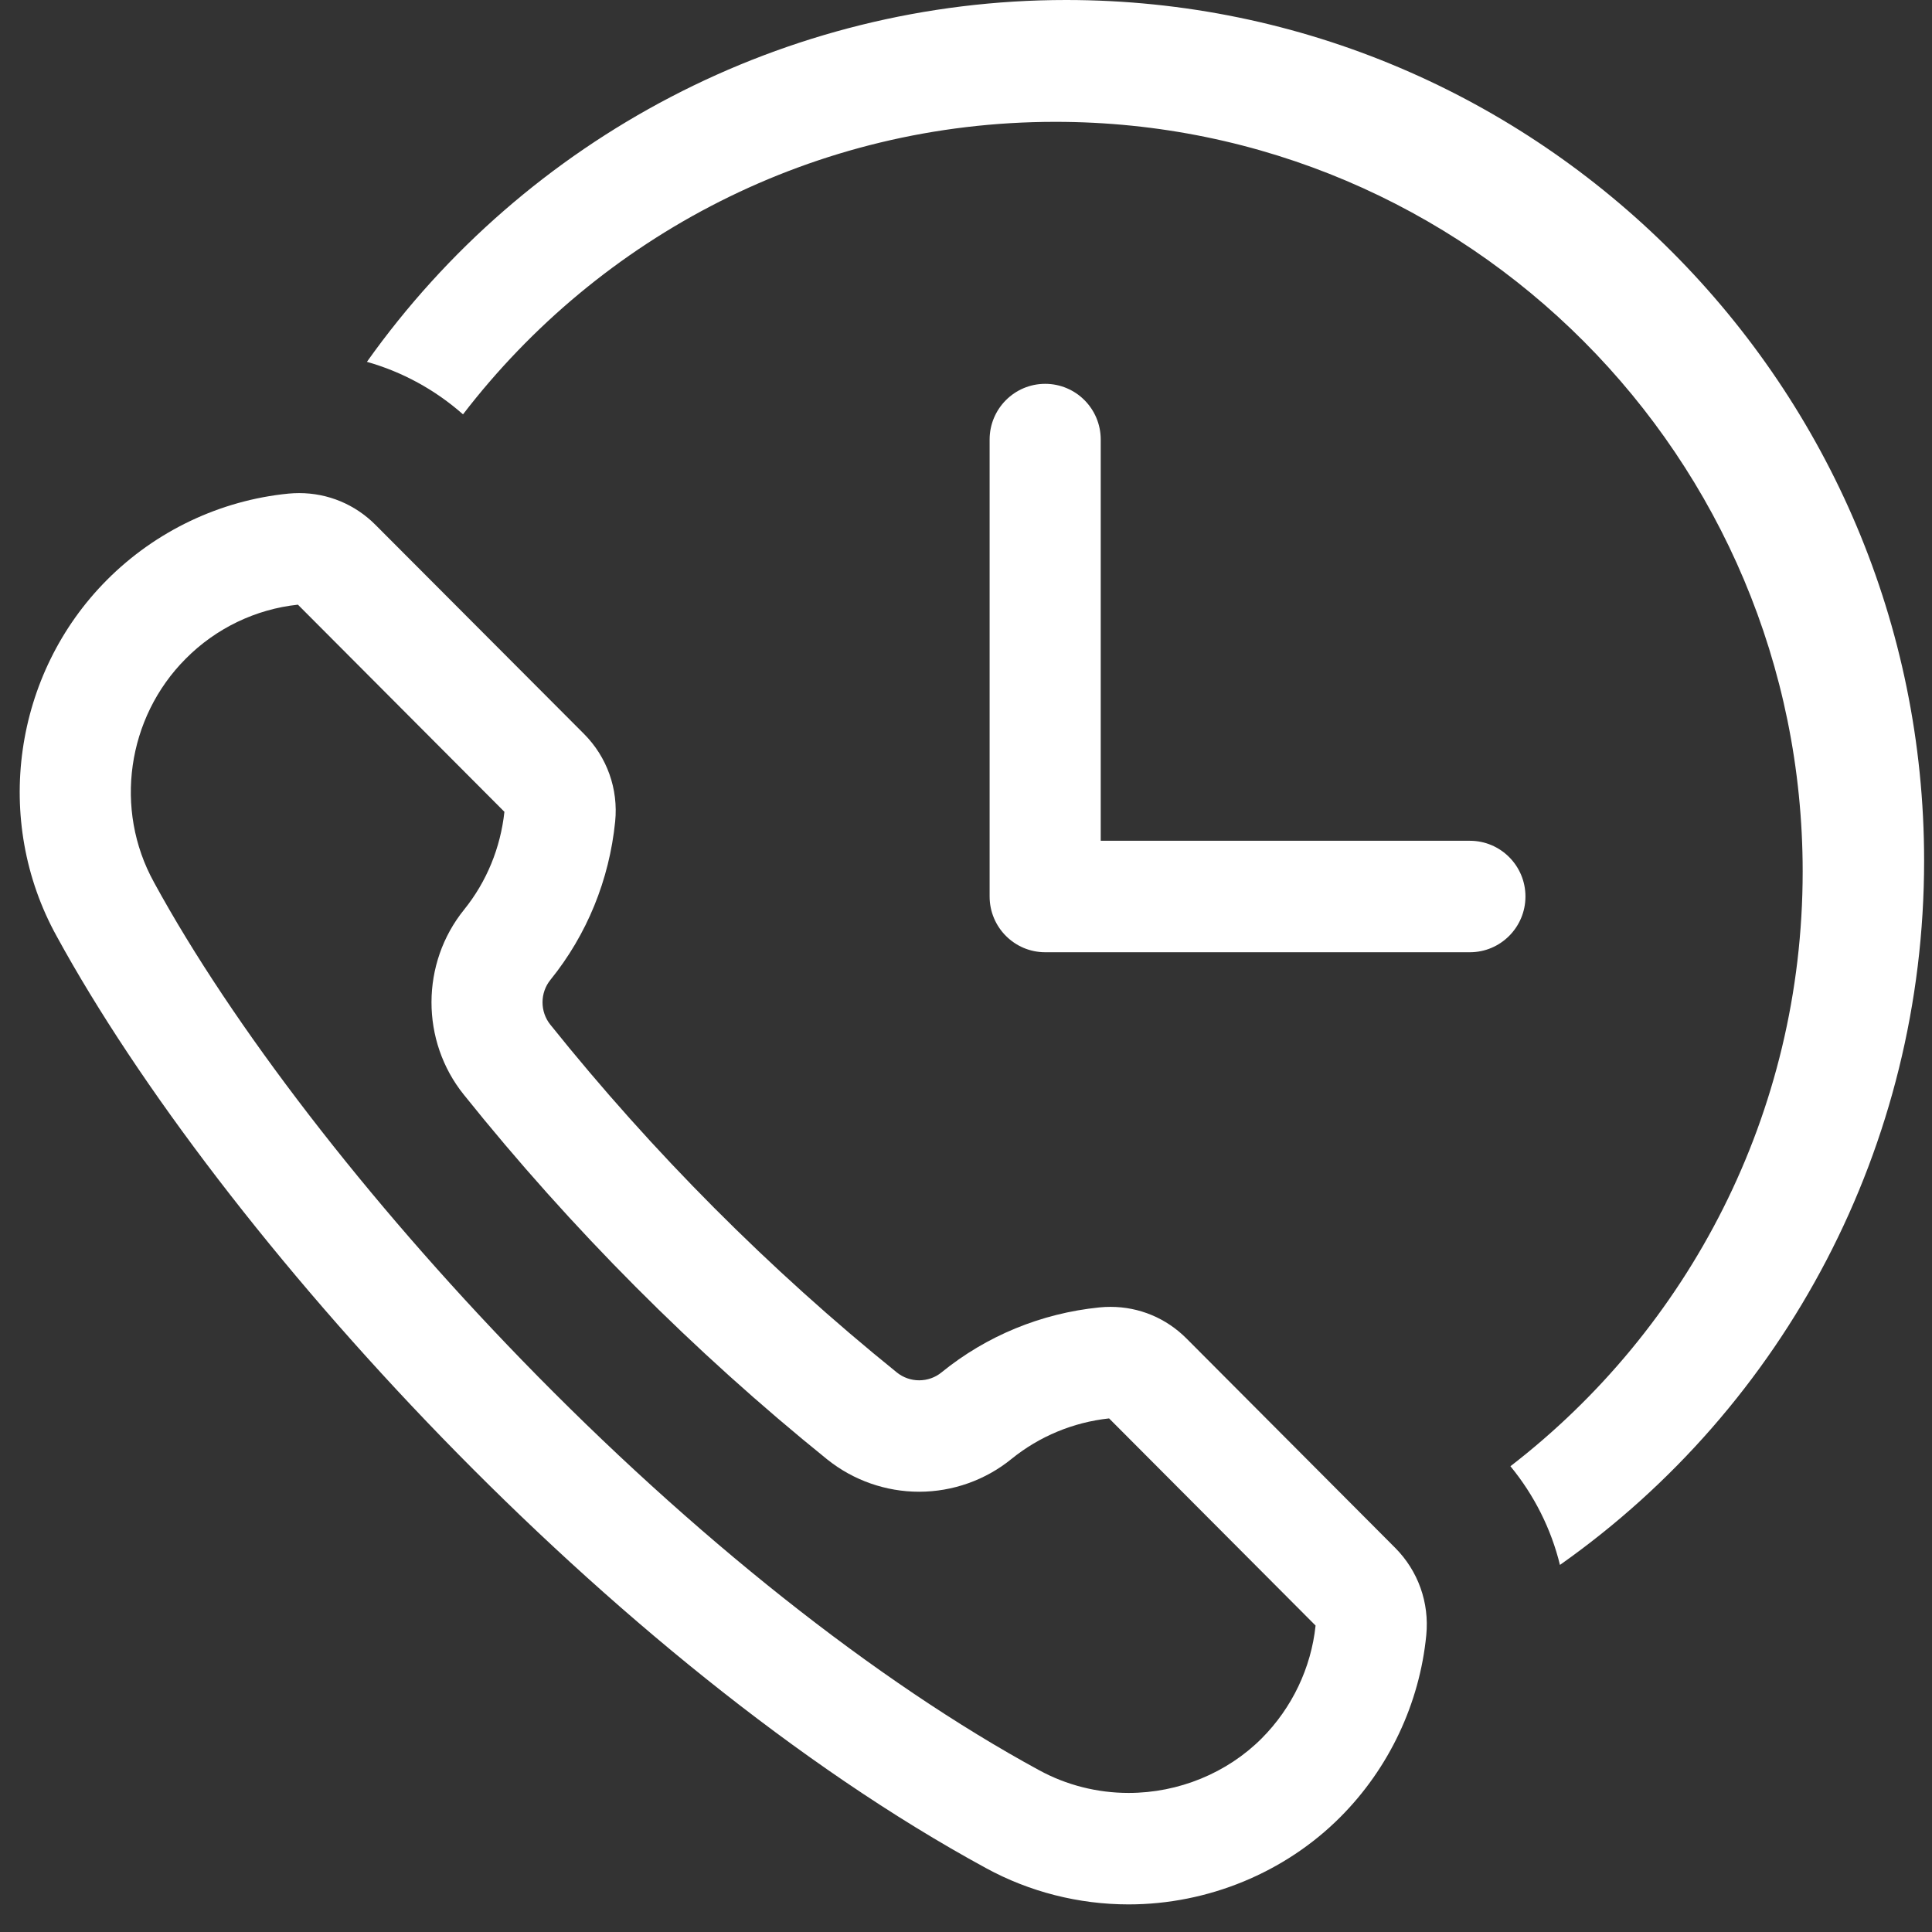 <svg width="49" height="49" viewBox="0 0 49 49" fill="none" xmlns="http://www.w3.org/2000/svg">
<rect x="0" y="0" width="49" height="49" fill="#333333" stroke="none"/>
<path d="M27.038 0C19.919 0 13.339 3.497 9.306 9.177C10.202 9.431 11.032 9.882 11.743 10.509C15.209 5.998 20.648 3.09 26.766 3.09C37.235 3.09 45.72 11.603 45.72 22.104C45.72 28.248 42.815 33.71 38.308 37.187C38.914 37.925 39.341 38.779 39.564 39.69C45.285 35.657 48.8 29.048 48.8 21.831C48.801 9.794 39.038 0 27.038 0Z" fill="white"/>
<path d="M7.556 15.336L12.793 20.589C12.694 21.505 12.342 22.361 11.773 23.068C10.671 24.428 10.667 26.401 11.763 27.763C14.488 31.164 17.588 34.276 20.981 37.015L20.992 37.023C21.647 37.546 22.47 37.834 23.31 37.834C24.163 37.834 24.995 37.539 25.654 37.002C26.36 36.43 27.216 36.073 28.129 35.974L33.366 41.228C33.253 42.302 32.769 43.317 32.002 44.087C31.123 44.969 29.892 45.473 28.624 45.473C27.829 45.473 27.044 45.274 26.356 44.897L26.35 44.894C22.222 42.65 17.564 38.955 13.235 34.493C9.293 30.43 5.893 26.018 3.91 22.386L3.904 22.374C2.887 20.534 3.218 18.203 4.71 16.707C5.475 15.934 6.487 15.449 7.556 15.336ZM7.586 12.506C7.497 12.506 7.407 12.511 7.316 12.519C5.585 12.69 3.951 13.466 2.715 14.706C0.338 17.09 -0.187 20.805 1.437 23.744C5.572 31.311 15.517 42.218 25.006 47.379C26.109 47.982 27.359 48.3 28.624 48.3C30.634 48.3 32.591 47.493 33.994 46.085C35.23 44.846 36.005 43.205 36.174 41.468C36.254 40.647 35.967 39.84 35.383 39.255L30.096 33.951C29.581 33.433 28.896 33.145 28.165 33.145C28.072 33.145 27.977 33.149 27.883 33.159C26.406 33.309 25.021 33.879 23.879 34.807C23.723 34.936 23.52 35.008 23.311 35.008C23.107 35.008 22.907 34.938 22.749 34.811C19.513 32.198 16.556 29.23 13.958 25.988C13.693 25.659 13.693 25.18 13.962 24.849C14.886 23.706 15.453 22.316 15.602 20.837C15.685 20.011 15.396 19.201 14.813 18.615L9.523 13.312C9.006 12.792 8.317 12.506 7.586 12.506Z" fill="white"/>
<path d="M26.508 9.735C25.73 9.735 25.099 10.368 25.099 11.148V22.737C25.099 23.517 25.73 24.151 26.508 24.151H37.28C38.057 24.151 38.689 23.517 38.689 22.737C38.689 21.957 38.057 21.324 37.28 21.324H27.917V11.148C27.917 10.367 27.287 9.735 26.508 9.735Z" fill="white"/>
</svg>
